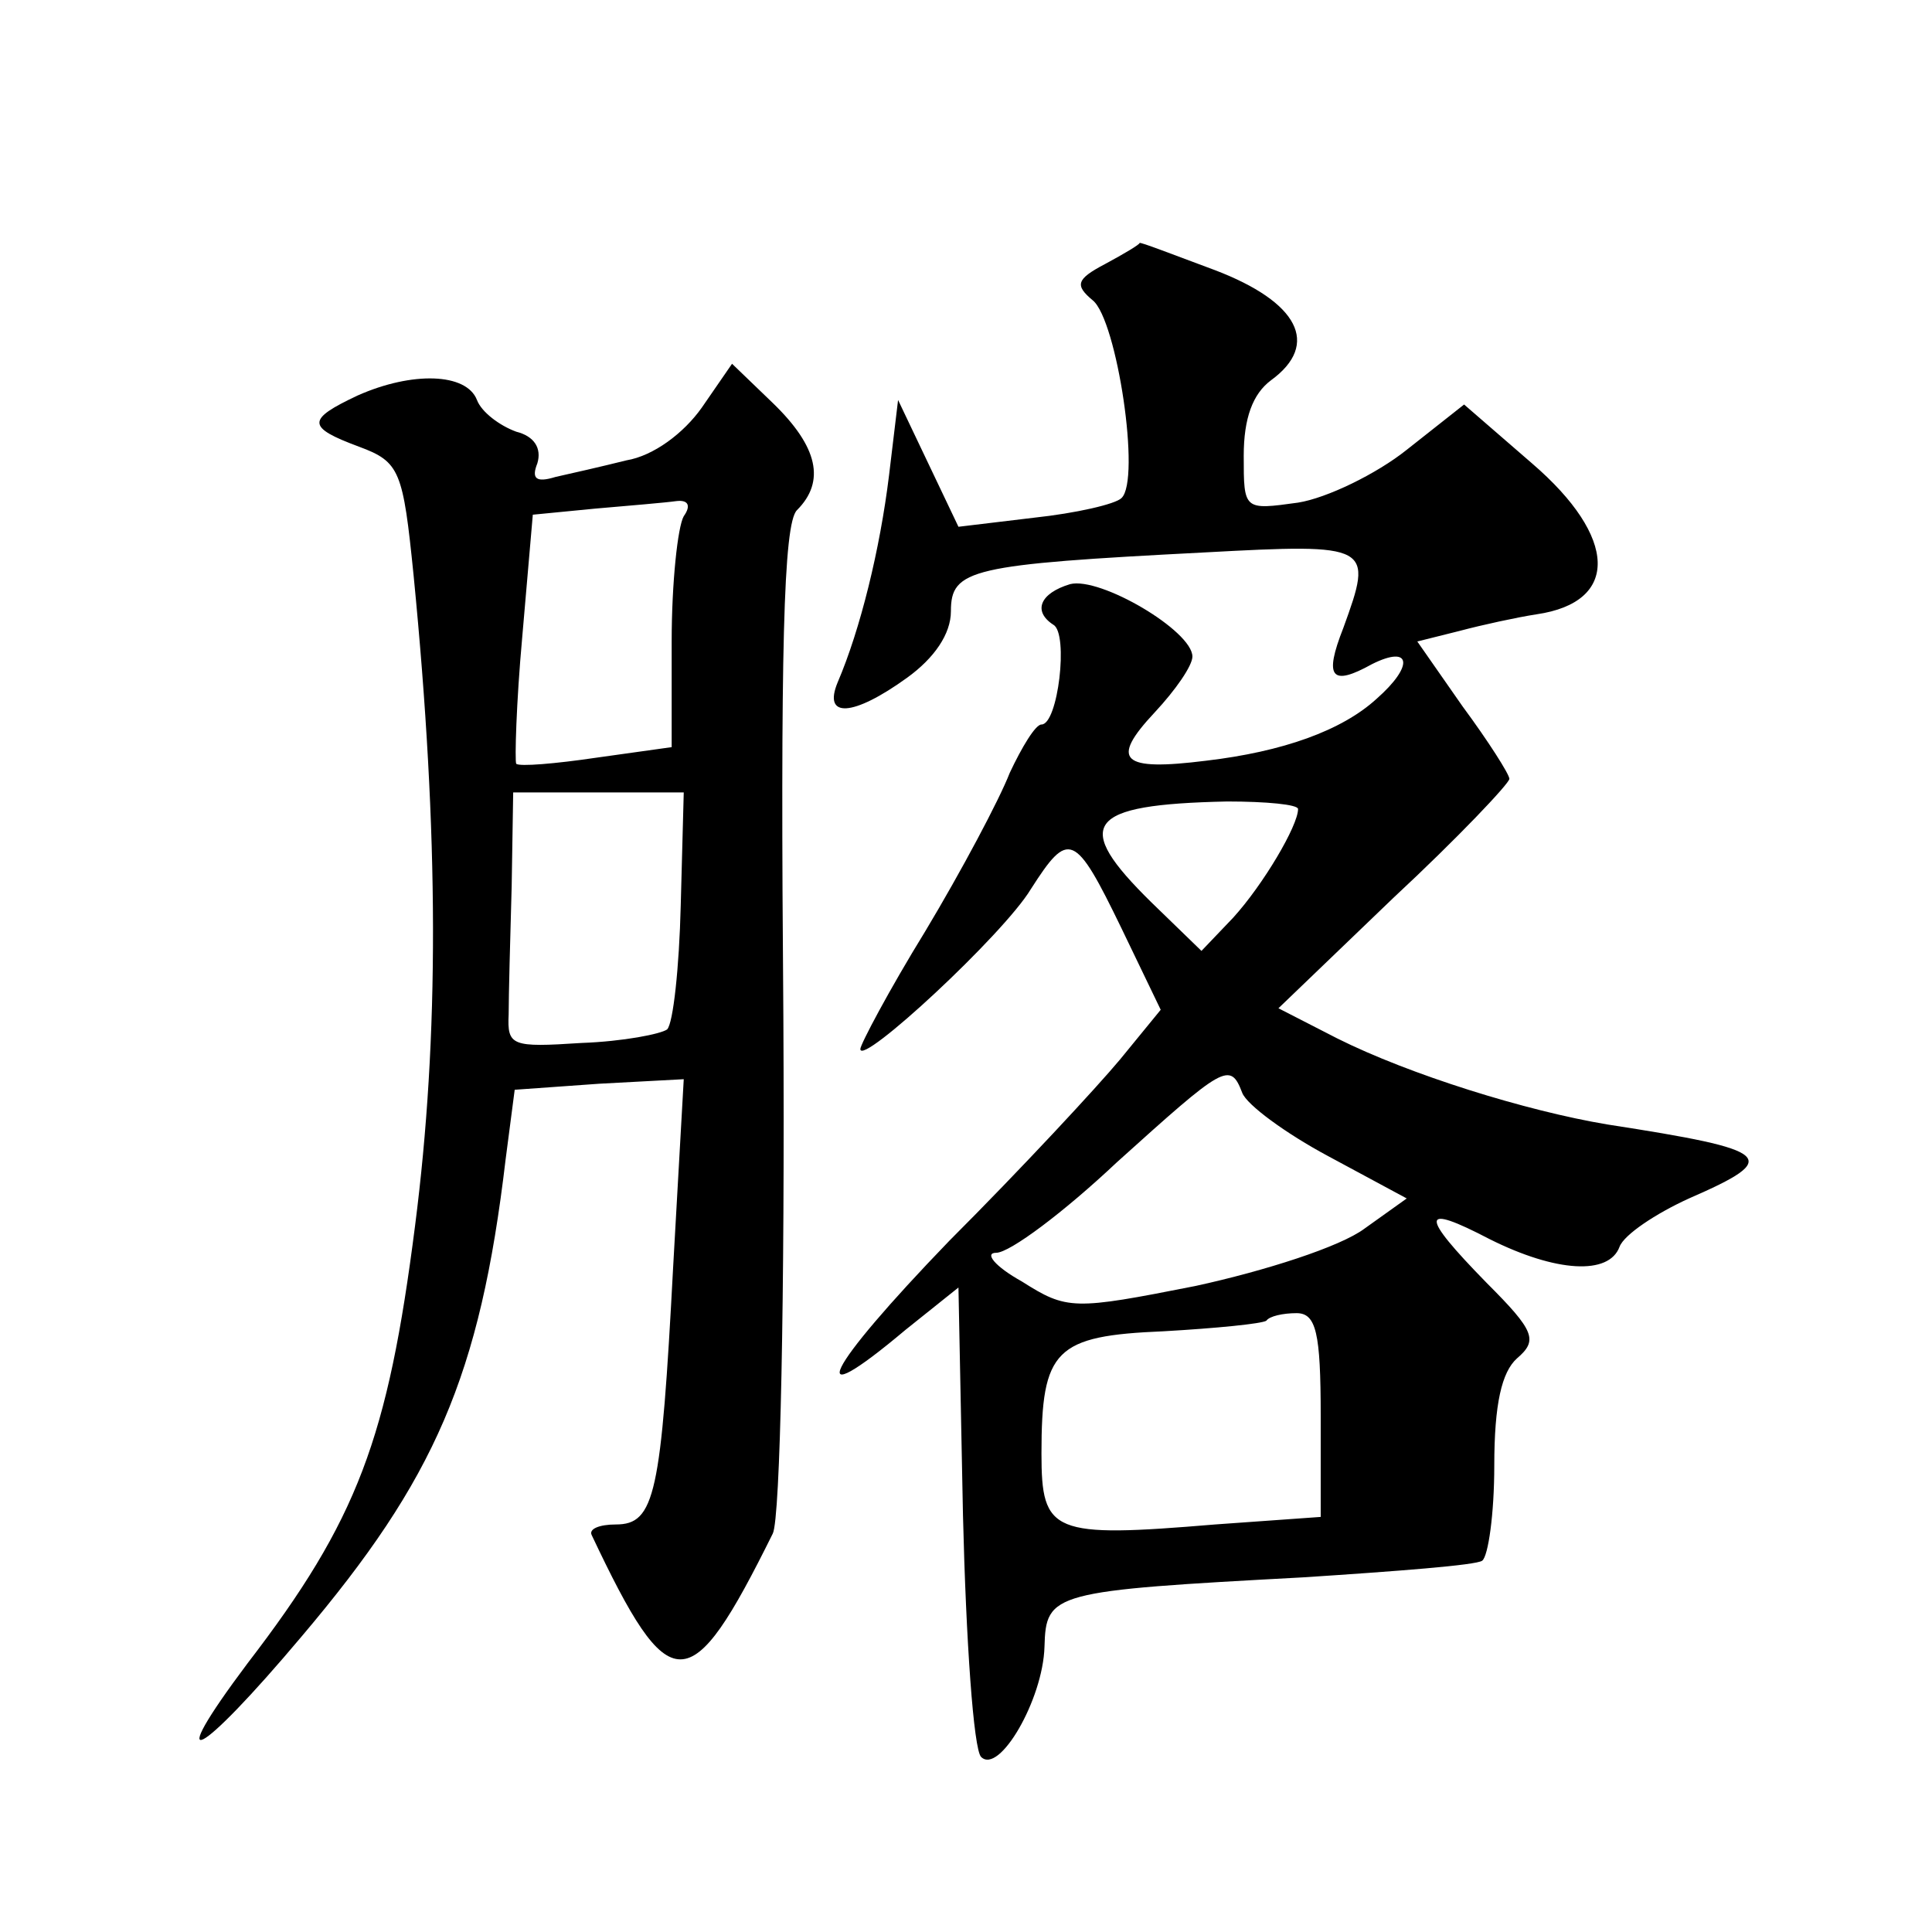 <?xml version="1.0" standalone="no"?>
<!DOCTYPE svg PUBLIC "-//W3C//DTD SVG 20010904//EN"
 "http://www.w3.org/TR/2001/REC-SVG-20010904/DTD/svg10.dtd">
<svg version="1.0" xmlns="http://www.w3.org/2000/svg"
 width="128pt" height="128pt" viewBox="0 0 128 128"
 preserveAspectRatio="xMidYMid meet">
<g transform="translate(0,128) scale(0.1,-0.1)"
fill="#0" stroke="none">
<path d="M732 1105 c-19 -10 -20 -14 -8 -24 16 -13 32 -119 19 -131 -4 -4 -30 -10
-58 -13 l-50 -6 -20 42 -20 42 -6 -50 c-6 -49 -19 -102 -34 -137 -10 -24 10 -23
46 3 18 13 29 29 29 44 0 28 13 31 168 39 111 6 112 5 92 -50 -13 -33 -8 -39 19
-24 26 13 28 -1 3 -23 -23 -21 -62 -35 -113 -41 -56 -7 -64 0 -34 32 14 15 25 31
25 37 0 17 -61 53 -81 48 -20 -6 -25 -18 -11 -27 10 -6 3 -66 -8 -66 -4 0 -13 -15
-21 -32 -7 -18 -32 -65 -56 -105 -24 -39 -43 -75 -43 -78 0 -12 95 76 113 106 25
39 29 38 60 -26 l26 -54 -27 -33 c-15 -18 -65 -72 -113 -120 -83 -86 -98 -117 -29
-59 l35 28 3 -151 c2 -83 7 -155 12 -160 12 -12 41 38 42 73 1 36 5 37 172 46 61
4 114 8 118 11 4 3 8 31 8 63 0 41 5 62 15 71 14 12 12 18 -20 50 -45 46 -44 53
2 29 44 -22 79 -24 86 -5 3 8 24 22 46 32 62 27 56 32 -54 49 -54 9 -131 33 -179
57 l-39 20 76 73 c43 40 77 76 77 79 0 3 -14 25 -31 48 l-30 43 28 7 c15 4 38 9
51 11 55 8 54 51 -3 100 l-45 39 -38 -30 c-20 -16 -53 -32 -72 -35 -36 -5 -36 -5
-36 31 0 25 6 41 18 50 33 24 18 52 -37 73 -27 10 -50 19 -50 18 0 -1 -10 -7 -23
-14z m128 -361 c0 -11 -23 -50 -43 -72 l-21 -22 -33 32 c-53 52 -44 65 50 67 26
0 47 -2 47 -5z m-37 -188 c3 -8 29 -27 57 -42 l52 -28 -28 -20 c-16 -12 -66 -28
-112 -38 -81 -16 -85 -16 -115 3 -18 10 -25 19 -17 19 9 0 45 27 80 60 71 64 75
67 83 46z m52 -214 l0 -67 -70 -5 c-108 -9 -115 -6 -115 47 0 69 9 78 81 81 35
2 65 5 68 7 2 3 11 5 20 5 13 0 16 -13 16 -68z M465 1010 c-12 -17 -32 -32 -50
-35 -16 -4 -38 -9 -47 -11 -13 -4 -16 -1 -12 9 3 10 -2 18 -14 21 -11 4 -23 13
-26 21 -7 18 -43 19 -79 3 -34 -16 -34 -21 1 -34 27 -10 29 -16 36 -85 17 -173
17 -306 1 -431 -18 -141 -38 -195 -111 -290 -57 -76 -33 -64 36 18 88 104 118 172
135 316 l6 46 56 4 56 3 -7 -124 c-8 -151 -12 -171 -38 -171 -11 0 -18 -3 -16 -7
52 -110 65 -110 120 1 5 10 8 158 7 342 -2 242 0 327 9 336 19 19 14 42 -16 71
l-27 26 -20 -29z m-12 -72 c-4 -7 -8 -44 -8 -83 l0 -70 -50 -7 c-27 -4 -51 -6 -53
-4 -1 2 0 40 4 84 l7 81 41 4 c23 2 47 4 54 5 8 1 10 -3 5 -10z m-2 -258 c-1 -41
-5 -78 -9 -82 -4 -3 -29 -8 -57 -9 -46 -3 -49 -2 -48 19 0 12 1 50 2 85 l1 62 57
0 56 0 -2 -75z"/>
</g>
</svg>
